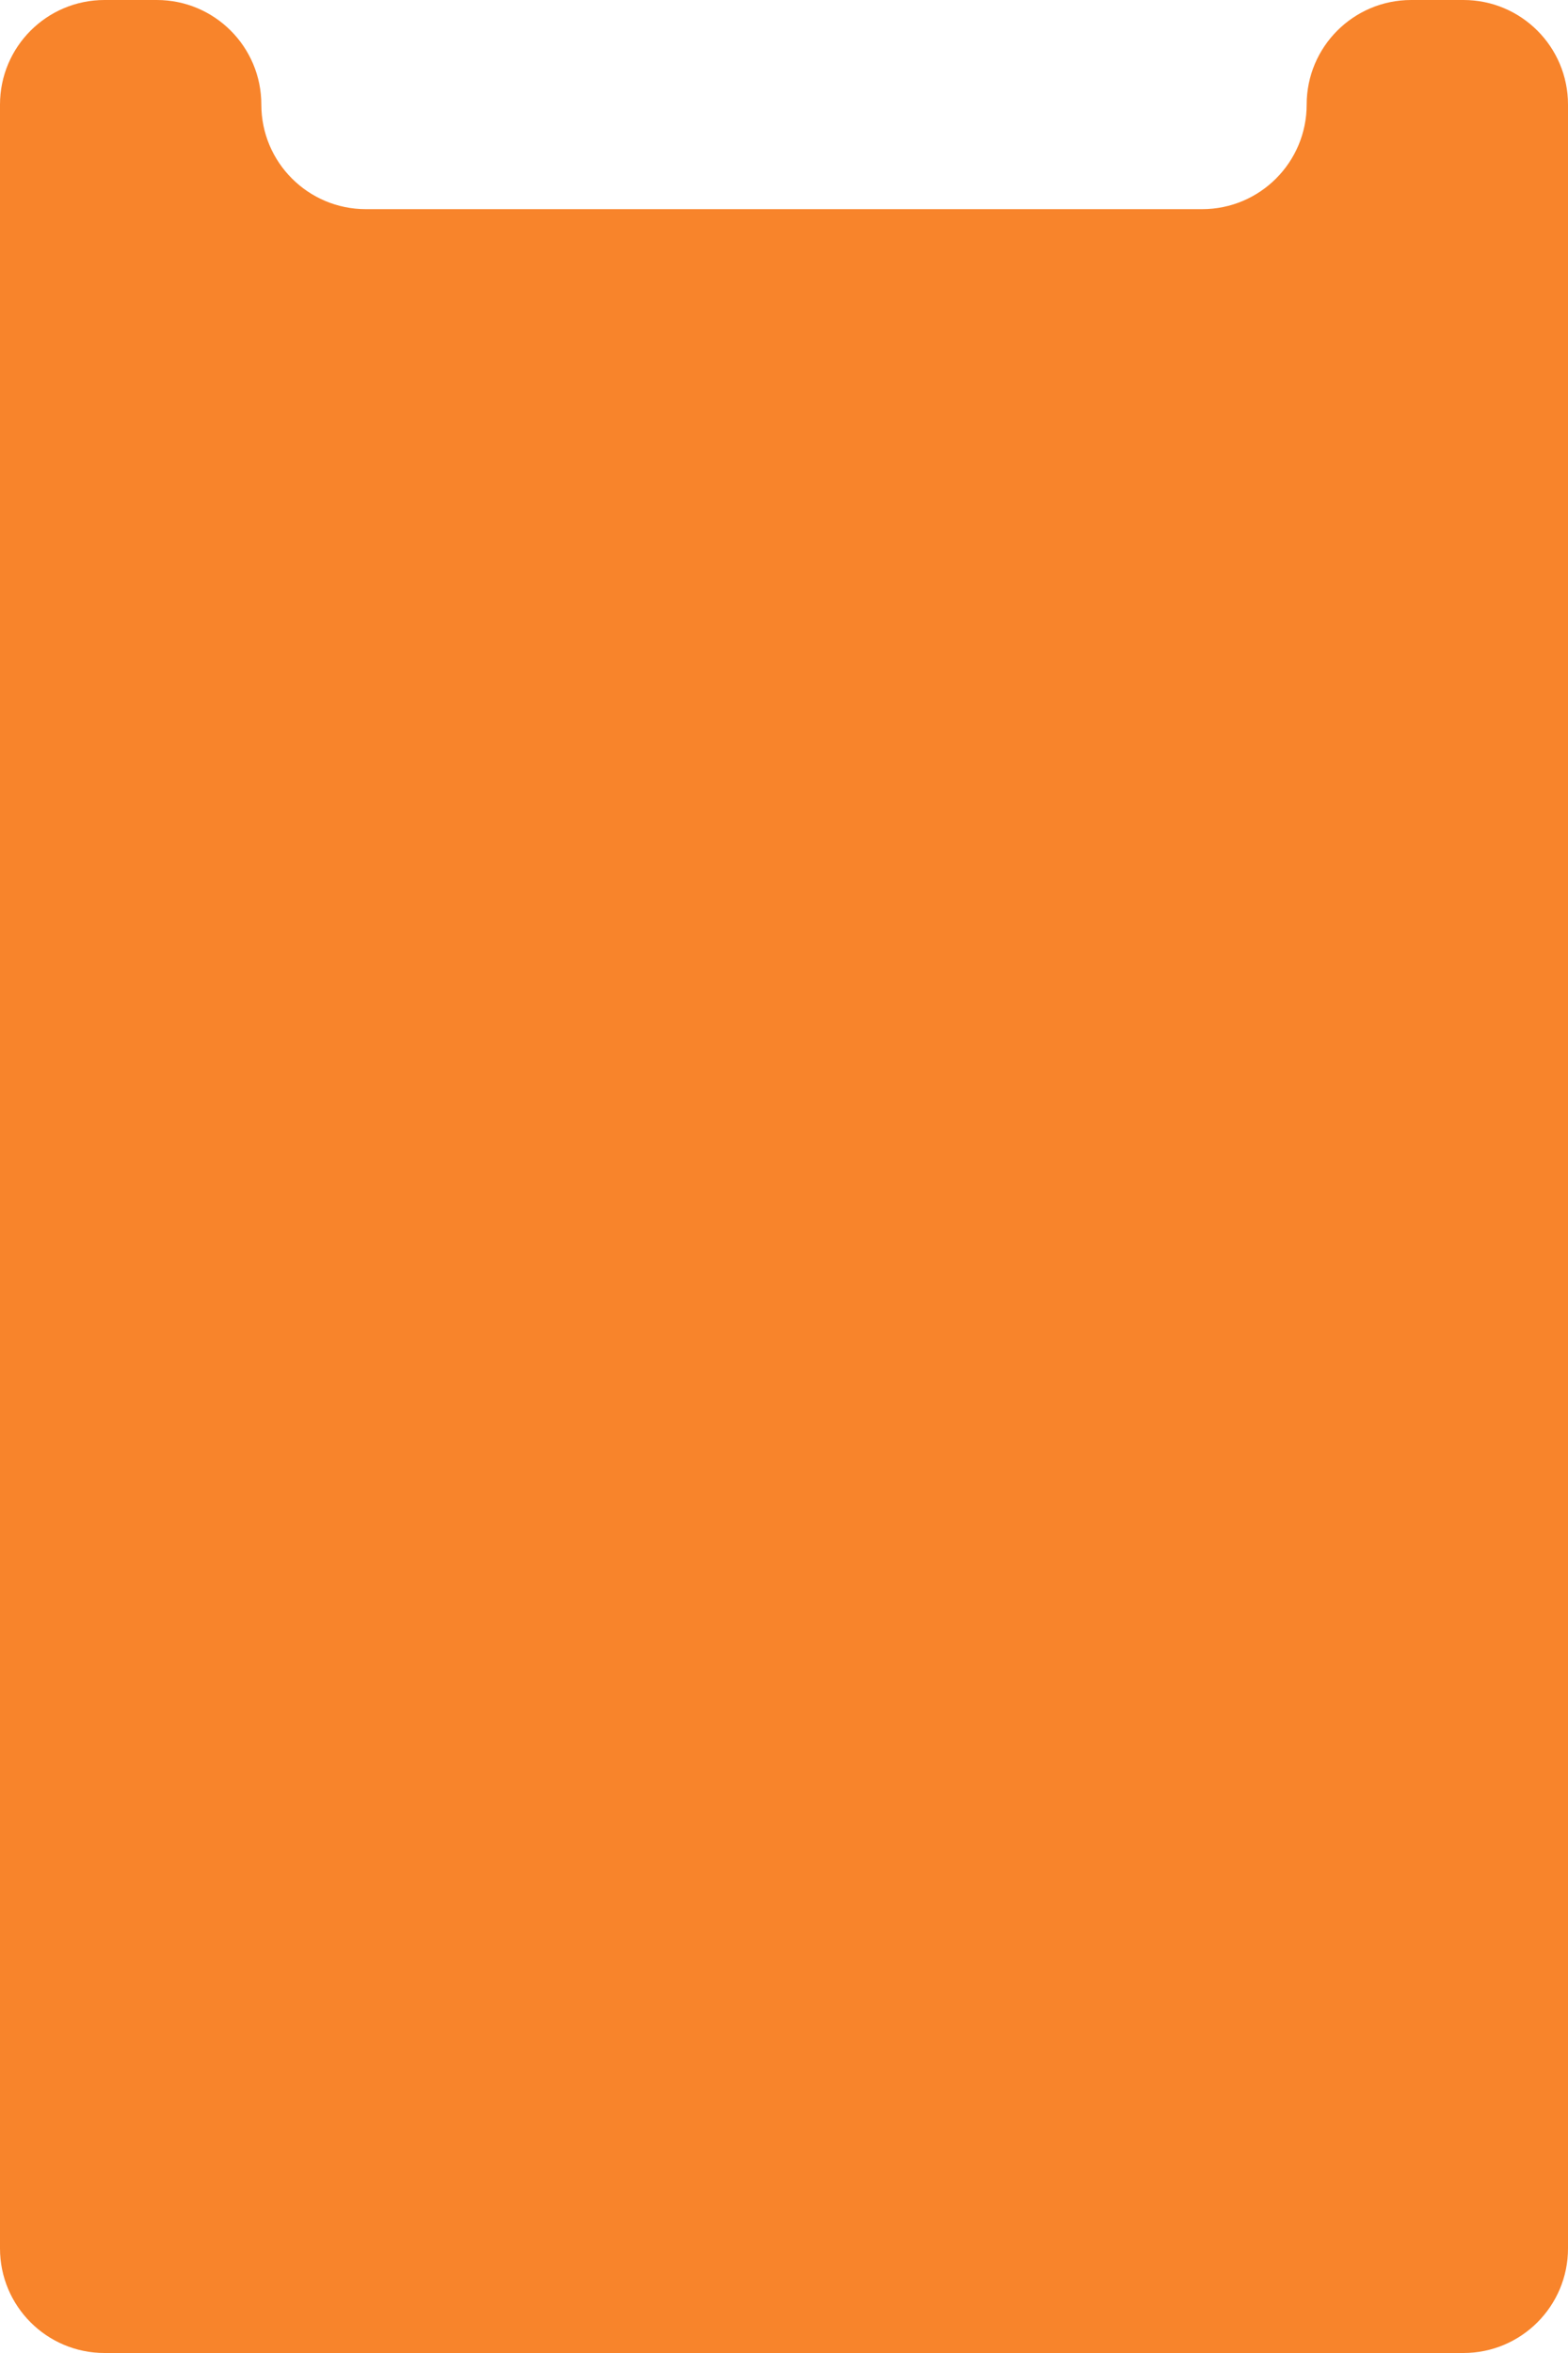 <?xml version="1.0" encoding="UTF-8"?> <svg xmlns="http://www.w3.org/2000/svg" width="300" height="450" viewBox="0 0 300 450" fill="none"> <path d="M0 20C0 8.954 8.954 0 20 0H30C41.046 0 50 8.954 50 20C50 31.046 58.954 40 70 40H150H230C241.046 40 250 31.046 250 20C250 8.954 258.954 0 270 0H280C291.046 0 300 8.954 300 20V430C300 441.046 291.046 450 280 450H150H20C8.954 450 0 441.046 0 430V20Z" fill="#F8842B"></path> </svg> 